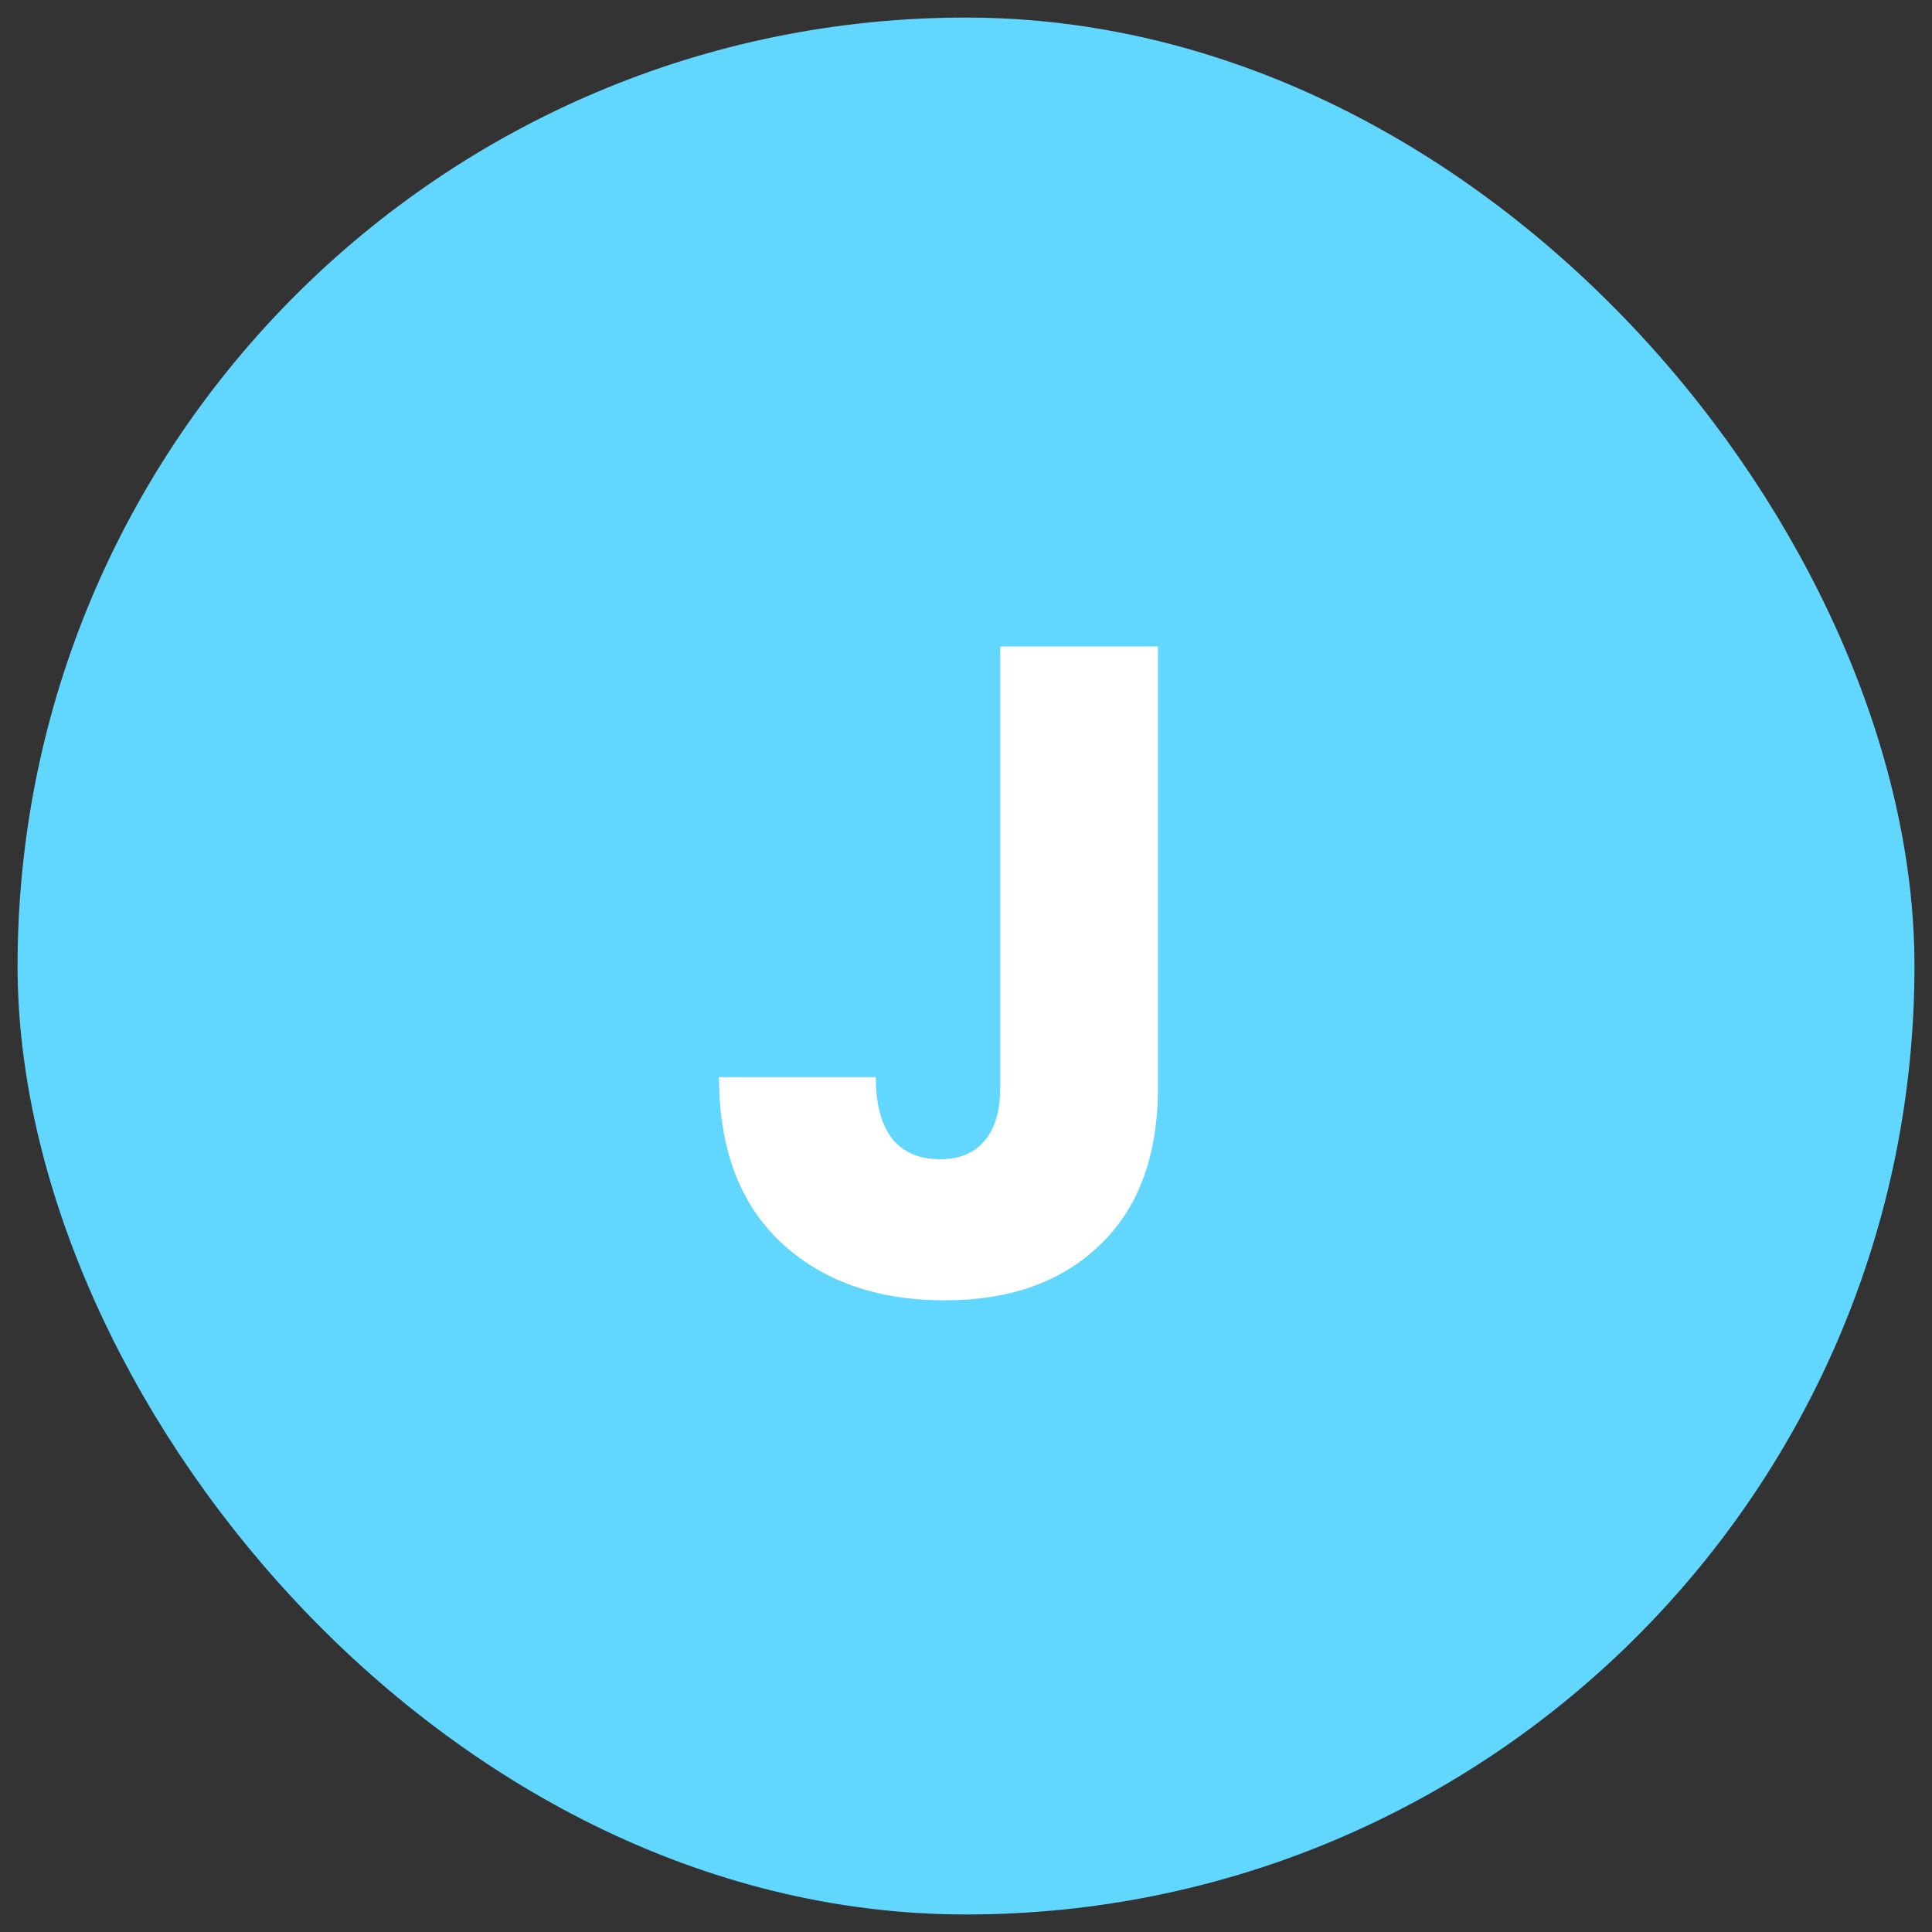 <svg width="60" height="60" viewBox="0 0 60 60" fill="none" xmlns="http://www.w3.org/2000/svg">
<rect x="0" y="0" width="60" height="60" fill="#333333" stroke="none"/>
<rect x="1.773" y="1.773" width="56.455" height="56.455" rx="28.227" fill="#61D6FF"/>
<rect x="1.773" y="1.773" width="56.455" height="56.455" rx="28.227" stroke="#61D6FF" stroke-width="2.455"/>
<path d="M35.961 20.079V33.767C35.961 35.886 35.36 37.519 34.157 38.664C32.973 39.81 31.37 40.382 29.346 40.382C27.227 40.382 25.528 39.781 24.249 38.578C22.97 37.376 22.33 35.667 22.33 33.452H27.198C27.198 34.292 27.37 34.932 27.714 35.371C28.057 35.791 28.554 36.001 29.203 36.001C29.795 36.001 30.253 35.81 30.577 35.428C30.902 35.046 31.064 34.493 31.064 33.767V20.079H35.961Z" fill="white"/>
</svg>
